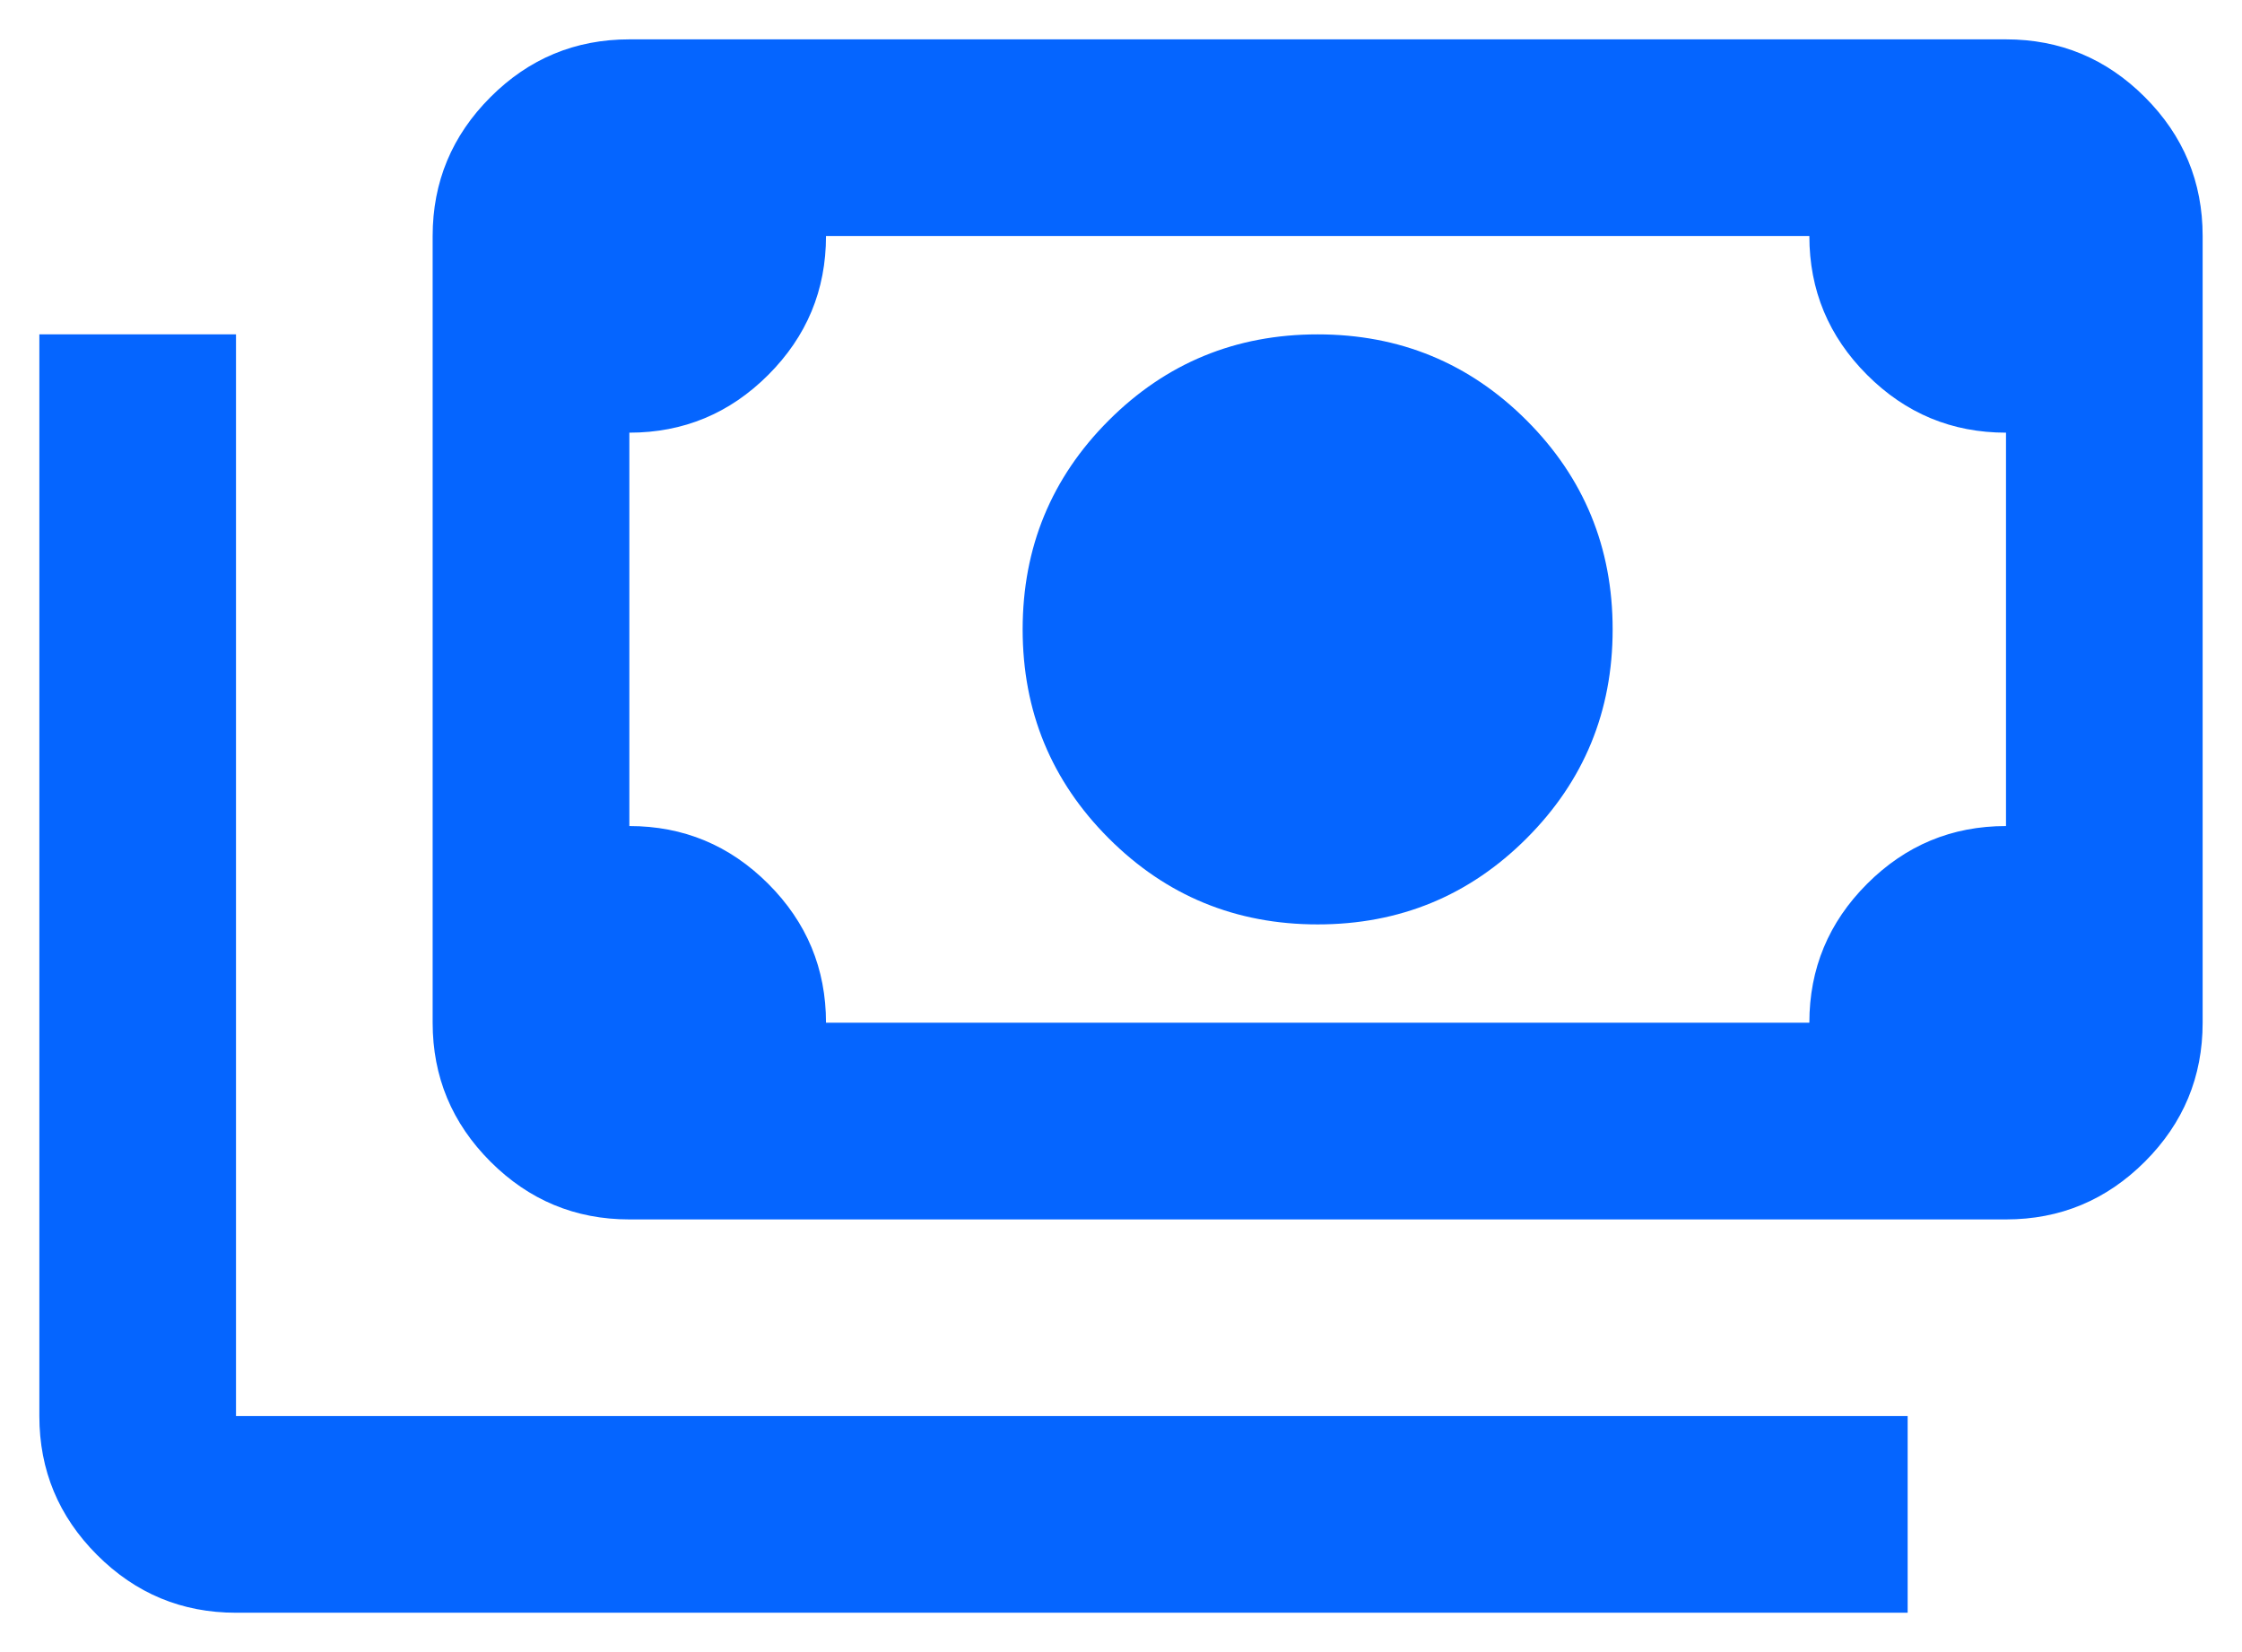 <svg width="38" height="28" viewBox="0 0 38 28" fill="none" xmlns="http://www.w3.org/2000/svg">
<path d="M22.333 15.667C20.945 15.667 19.764 15.181 18.792 14.208C17.82 13.236 17.333 12.056 17.333 10.667C17.333 9.278 17.82 8.097 18.792 7.125C19.764 6.153 20.945 5.667 22.333 5.667C23.722 5.667 24.903 6.153 25.875 7.125C26.847 8.097 27.333 9.278 27.333 10.667C27.333 12.056 26.847 13.236 25.875 14.208C24.903 15.181 23.722 15.667 22.333 15.667ZM10.667 20.667C9.75 20.667 8.965 20.34 8.313 19.688C7.66 19.035 7.333 18.25 7.333 17.333V4C7.333 3.083 7.66 2.299 8.313 1.646C8.965 0.993 9.75 0.667 10.667 0.667H34C34.917 0.667 35.701 0.993 36.354 1.646C37.007 2.299 37.333 3.083 37.333 4V17.333C37.333 18.25 37.007 19.035 36.354 19.688C35.701 20.34 34.917 20.667 34 20.667H10.667ZM14 17.333H30.667C30.667 16.417 30.993 15.632 31.646 14.979C32.299 14.326 33.083 14 34 14V7.333C33.083 7.333 32.299 7.007 31.646 6.354C30.993 5.701 30.667 4.917 30.667 4H14C14 4.917 13.674 5.701 13.021 6.354C12.368 7.007 11.583 7.333 10.667 7.333V14C11.583 14 12.368 14.326 13.021 14.979C13.674 15.632 14 16.417 14 17.333ZM32.333 27.333H4C3.083 27.333 2.299 27.007 1.646 26.354C0.993 25.701 0.667 24.917 0.667 24V5.667H4V24H32.333V27.333Z" fill="#0565FF"/>
</svg>
